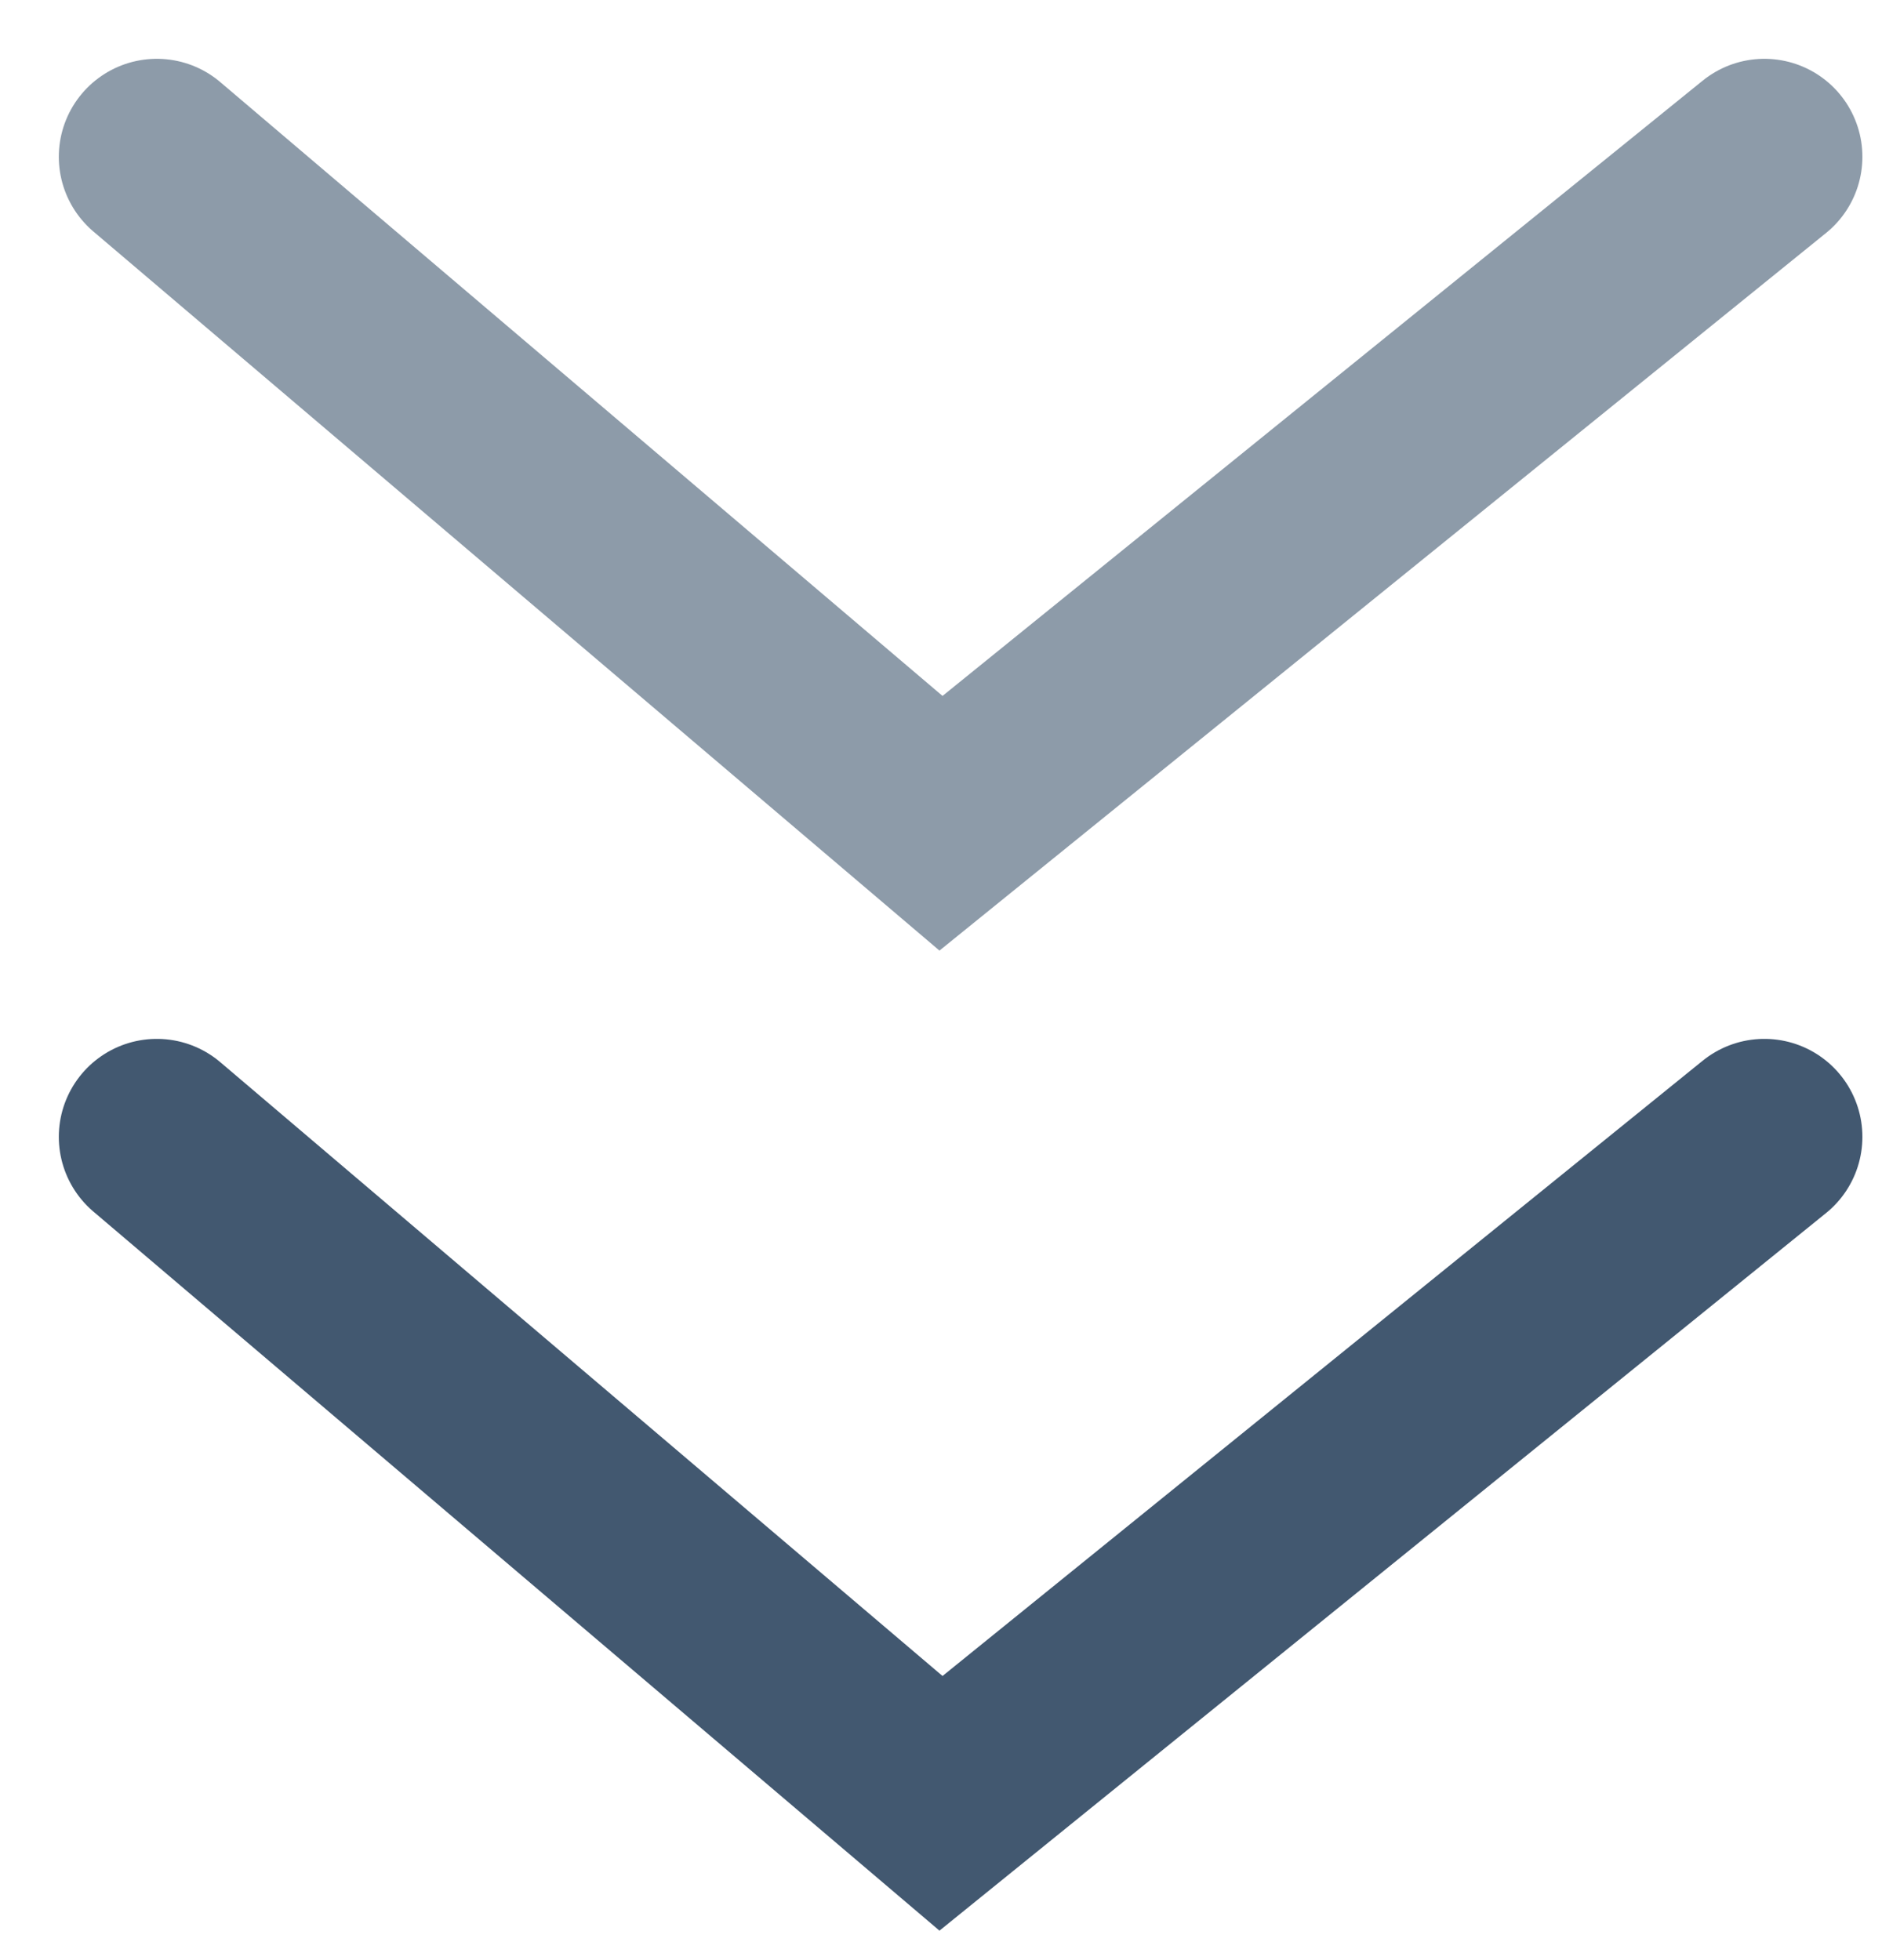 <svg width="24" height="25" viewBox="0 0 24 25" fill="none" xmlns="http://www.w3.org/2000/svg">
<path opacity="0.6" d="M2 2L12 10.5L22.5 2" stroke="#425870" stroke-width="2.5" stroke-linecap="round"/>
<path d="M2 14.5L12 23L22.5 14.5" stroke="#425870" stroke-width="2.5" stroke-linecap="round"/>
</svg>
